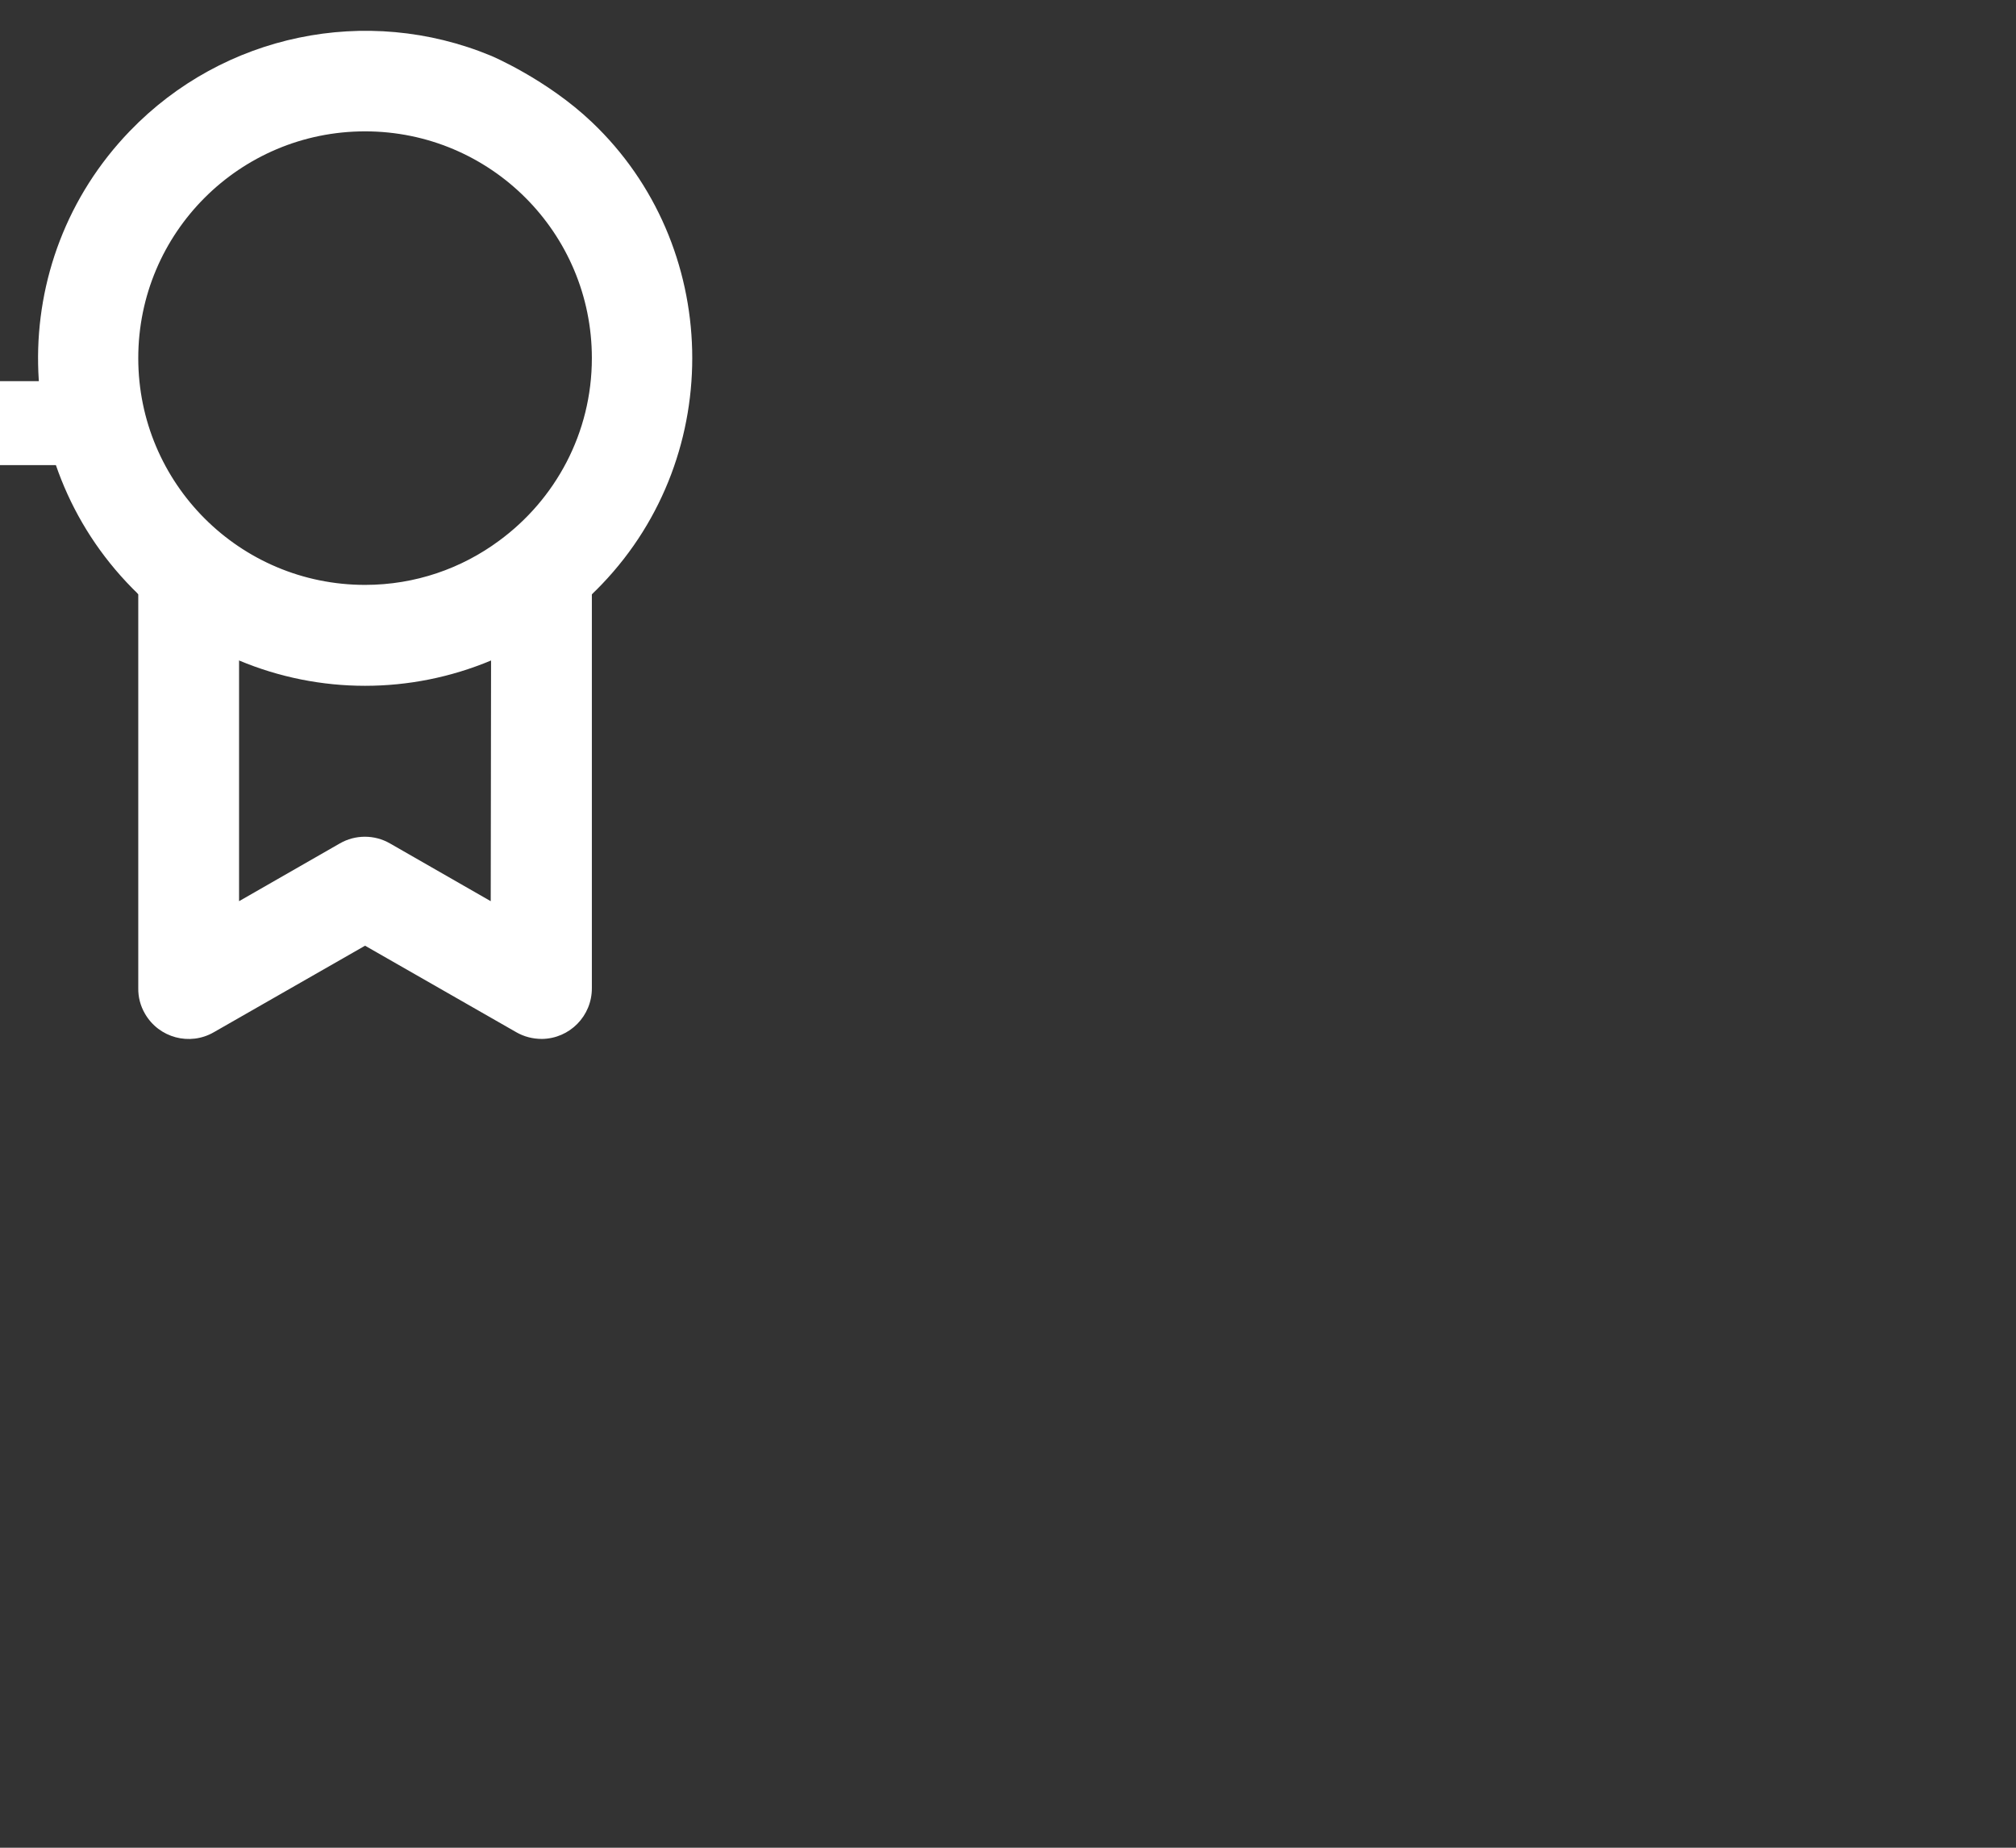 <svg xmlns="http://www.w3.org/2000/svg" xmlns:xlink="http://www.w3.org/1999/xlink" preserveAspectRatio="xMidYMid meet" width="120" height="110" viewBox="0 0 120 110" style="width:100%;height:100%"><rect x="0" y="0" width="120" height="110" fill="#333333" stroke="none"/><defs><animateMotion repeatCount="indefinite" dur="4.5s" begin="0s" xlink:href="#_R_G_L_9_G" fill="freeze" keyTimes="0;0.141;0.437;0.578;1" path="M78.22 55.62 C78.22,55.62 88.78,61.31 94.14,58.12 C92.79,58.09 94.14,58.12 94.14,58.12 C94.14,58.12 86.5,66.22 78.22,55.62 C78.22,55.62 78.22,55.62 78.22,55.62" keyPoints="0;0.46;0.49;1;1" keySplines="0.626 0 0.377 1;0.167 0 0.377 1;0.688 0 0.457 1;0 0 0 0"></animateMotion><animateTransform repeatCount="indefinite" dur="4.5s" begin="0s" xlink:href="#_R_G_L_9_G" fill="freeze" attributeName="transform" type="rotate" additive="sum" keyTimes="0;0.081;0.141;0.222;0.311;0.437;0.474;0.548;0.615;1" values="0;12;-11;3;0;0;-9;5.118;0;0" keySplines="0.333 0 0.667 1;0.333 0 0.667 1;0.333 0 0.667 1;0.333 0 0.667 1;0.167 0 0.833 1;0.214 0 0.571 1;0.297 0 0.663 0.813;0.352 0 0.691 1;0 0 0 0"></animateTransform><animateTransform repeatCount="indefinite" dur="4.5s" begin="0s" xlink:href="#_R_G_L_9_G" fill="freeze" attributeName="transform" type="scale" additive="sum" keyTimes="0;0.141;0.452;0.57;1" values="1 1;1.13 1.13;1.13 1.13;1 1;1 1" keySplines="0.79 0 0.754 1;0.119 0 0.754 1;0.119 0 0.202 1;0 0 0 0"></animateTransform><animateTransform repeatCount="indefinite" dur="4.5s" begin="0s" xlink:href="#_R_G_L_9_G" fill="freeze" attributeName="transform" type="translate" additive="sum" keyTimes="0;1" values="-21.443 -21.901;-21.443 -21.901" keySplines="0 0 1 1"></animateTransform><animate repeatCount="indefinite" dur="4.5s" begin="0s" xlink:href="#_R_G_L_8_G_D_0_P_0" fill="freeze" attributeName="d" attributeType="XML" keyTimes="0;0.044;0.178;1" values="M-24.9 -12.41 C-24.9,-12.41 -6.79,-12.41 -6.79,-12.41 ;M-24.9 -12.41 C-24.9,-12.41 -6.79,-12.41 -6.79,-12.41 ;M-6.17 -12.41 C-6.17,-12.41 -6.79,-12.41 -6.79,-12.41 ;M-6.17 -12.41 C-6.17,-12.41 -6.79,-12.41 -6.79,-12.41" keySplines="0.533 0 0.408 1;0.533 0 0.408 1;0 0 0 0"></animate><animateMotion repeatCount="indefinite" dur="4.5s" begin="0s" xlink:href="#_R_G_L_8_G_N_1_T_0" fill="freeze" keyTimes="0;0.111;0.385;0.422;0.578;1" path="M59.96 54.77 C57.38,53.29 56.22,44.36 56.22,44.36 C56.22,44.36 56.22,44.36 56.22,44.36 C56.22,44.36 56.19,44.25 56.16,44.09 C56.05,43.54 58.35,53.92 59.96,54.77 C59.96,54.77 59.96,54.77 59.96,54.77" keyPoints="0;0.49;0.49;0.5;1;1" keySplines="0.333 0 0.667 1;0.208 0.208 0.701 0.701;0.29 0 0.76 0;0.282 0.121 0.693 1;0 0 0 0"></animateMotion><animateTransform repeatCount="indefinite" dur="4.5s" begin="0s" xlink:href="#_R_G_L_8_G_N_1_T_0" fill="freeze" attributeName="transform" type="rotate" additive="sum" keyTimes="0;0.111;0.23;0.385;0.444;0.563;1" values="0;-15;-12;-12;-13.65;0;0" keySplines="0.623 0 0.519 1;0.306 0 0.395 1;0.309 0 0.701 1;0.278 0 0.614 0;0.294 0 0.693 1;0 0 0 0"></animateTransform><animate repeatCount="indefinite" dur="4.5s" begin="0s" xlink:href="#_R_G_L_8_G_N_1_T_0_M" fill="freeze" attributeName="opacity" keyTimes="0;0.178;0.178;1" values="1;1;0;0" keySplines="0 0 0 0;0 0 0 0;0 0 0 0"></animate><animate repeatCount="indefinite" dur="4.5s" begin="0s" xlink:href="#_R_G_L_7_G_D_0_P_0" fill="freeze" attributeName="d" attributeType="XML" keyTimes="0;0.178;0.296;1" values="M-24.9 -12.41 C-24.9,-12.41 -24.48,-12.41 -24.48,-12.41 ;M-24.9 -12.41 C-24.9,-12.41 -24.48,-12.41 -24.48,-12.41 ;M-24.9 -12.41 C-24.9,-12.41 -6.79,-12.41 -6.79,-12.41 ;M-24.9 -12.41 C-24.9,-12.41 -6.79,-12.41 -6.79,-12.41" keySplines="0.583 0 0.201 1;0.583 0 0.201 1;0 0 0 0"></animate><animateMotion repeatCount="indefinite" dur="4.5s" begin="0s" xlink:href="#_R_G_L_7_G_N_1_T_0" fill="freeze" keyTimes="0;0.111;0.385;0.422;0.578;1" path="M59.96 54.77 C57.38,53.29 56.22,44.36 56.22,44.36 C56.22,44.36 56.22,44.36 56.22,44.36 C56.22,44.36 56.19,44.25 56.16,44.09 C56.05,43.54 58.35,53.92 59.96,54.77 C59.96,54.77 59.96,54.77 59.96,54.77" keyPoints="0;0.49;0.49;0.5;1;1" keySplines="0.333 0 0.667 1;0.208 0.208 0.701 0.701;0.29 0 0.76 0;0.282 0.121 0.693 1;0 0 0 0"></animateMotion><animateTransform repeatCount="indefinite" dur="4.5s" begin="0s" xlink:href="#_R_G_L_7_G_N_1_T_0" fill="freeze" attributeName="transform" type="rotate" additive="sum" keyTimes="0;0.111;0.23;0.385;0.444;0.563;1" values="0;-15;-12;-12;-13.65;0;0" keySplines="0.623 0 0.519 1;0.306 0 0.395 1;0.309 0 0.701 1;0.278 0 0.614 0;0.294 0 0.693 1;0 0 0 0"></animateTransform><animate repeatCount="indefinite" dur="4.5s" begin="0s" xlink:href="#_R_G_L_7_G_N_1_T_0_M" fill="freeze" attributeName="opacity" keyTimes="0;0.178;0.178;0.348;0.348;1" values="0;0;1;1;0;0" keySplines="0 0 0 0;0 0 0 0;0 0 0 0;0 0 0 0;0 0 0 0"></animate><animate repeatCount="indefinite" dur="4.5s" begin="0s" xlink:href="#_R_G_L_6_G_D_0_P_0" fill="freeze" attributeName="d" attributeType="XML" keyTimes="0;0.133;1" values="M-24.9 -12.41 C-24.9,-12.41 -6.79,-12.41 -6.79,-12.41 ;M-6.17 -12.41 C-6.17,-12.41 -6.79,-12.41 -6.79,-12.41 ;M-6.17 -12.41 C-6.17,-12.41 -6.79,-12.41 -6.79,-12.41" keySplines="0.533 0 0.408 1;0 0 0 0"></animate><animateMotion repeatCount="indefinite" dur="4.5s" begin="0s" xlink:href="#_R_G_L_6_G_N_1_T_0" fill="freeze" keyTimes="0;0.111;0.385;0.422;0.578;1" path="M59.96 54.77 C57.38,53.29 56.22,44.36 56.22,44.36 C56.22,44.36 56.22,44.36 56.22,44.36 C56.22,44.36 56.19,44.25 56.16,44.09 C56.05,43.54 58.35,53.92 59.96,54.77 C59.96,54.77 59.96,54.77 59.96,54.77" keyPoints="0;0.49;0.49;0.5;1;1" keySplines="0.333 0 0.667 1;0.208 0.208 0.701 0.701;0.29 0 0.76 0;0.282 0.121 0.693 1;0 0 0 0"></animateMotion><animateTransform repeatCount="indefinite" dur="4.5s" begin="0s" xlink:href="#_R_G_L_6_G_N_1_T_0" fill="freeze" attributeName="transform" type="rotate" additive="sum" keyTimes="0;0.111;0.23;0.385;0.444;0.563;1" values="0;-15;-12;-12;-13.65;0;0" keySplines="0.623 0 0.519 1;0.306 0 0.395 1;0.309 0 0.701 1;0.278 0 0.614 0;0.294 0 0.693 1;0 0 0 0"></animateTransform><animate repeatCount="indefinite" dur="4.5s" begin="0s" xlink:href="#_R_G_L_6_G_N_1_T_0_M" fill="freeze" attributeName="opacity" keyTimes="0;0.133;0.133;1" values="1;1;0;0" keySplines="0 0 0 0;0 0 0 0;0 0 0 0"></animate><animate repeatCount="indefinite" dur="4.5s" begin="0s" xlink:href="#_R_G_L_5_G_D_0_P_0" fill="freeze" attributeName="d" attributeType="XML" keyTimes="0;0.133;0.252;1" values="M-24.9 -12.41 C-24.9,-12.41 -24.48,-12.41 -24.48,-12.41 ;M-24.9 -12.41 C-24.9,-12.41 -24.48,-12.41 -24.48,-12.41 ;M-24.9 -12.41 C-24.9,-12.41 -6.79,-12.41 -6.79,-12.41 ;M-24.9 -12.41 C-24.9,-12.41 -6.79,-12.41 -6.79,-12.41" keySplines="0.583 0 0.201 1;0.583 0 0.201 1;0 0 0 0"></animate><animateMotion repeatCount="indefinite" dur="4.5s" begin="0s" xlink:href="#_R_G_L_5_G_N_1_T_0" fill="freeze" keyTimes="0;0.111;0.385;0.422;0.578;1" path="M59.96 54.77 C57.38,53.29 56.22,44.36 56.22,44.36 C56.22,44.36 56.22,44.36 56.22,44.36 C56.22,44.36 56.19,44.25 56.16,44.09 C56.05,43.54 58.35,53.92 59.96,54.77 C59.96,54.77 59.96,54.77 59.96,54.77" keyPoints="0;0.49;0.49;0.5;1;1" keySplines="0.333 0 0.667 1;0.208 0.208 0.701 0.701;0.29 0 0.76 0;0.282 0.121 0.693 1;0 0 0 0"></animateMotion><animateTransform repeatCount="indefinite" dur="4.5s" begin="0s" xlink:href="#_R_G_L_5_G_N_1_T_0" fill="freeze" attributeName="transform" type="rotate" additive="sum" keyTimes="0;0.111;0.23;0.385;0.444;0.563;1" values="0;-15;-12;-12;-13.65;0;0" keySplines="0.623 0 0.519 1;0.306 0 0.395 1;0.309 0 0.701 1;0.278 0 0.614 0;0.294 0 0.693 1;0 0 0 0"></animateTransform><animate repeatCount="indefinite" dur="4.5s" begin="0s" xlink:href="#_R_G_L_5_G_N_1_T_0_M" fill="freeze" attributeName="opacity" keyTimes="0;0.133;0.133;0.348;0.348;1" values="0;0;1;1;0;0" keySplines="0 0 0 0;0 0 0 0;0 0 0 0;0 0 0 0;0 0 0 0"></animate><animate repeatCount="indefinite" dur="4.5s" begin="0s" xlink:href="#_R_G_L_4_G_D_0_P_0" fill="freeze" attributeName="d" attributeType="XML" keyTimes="0;0.393;0.526;1" values="M-24.9 -12.41 C-24.9,-12.41 -6.79,-12.41 -6.79,-12.41 ;M-24.9 -12.41 C-24.9,-12.41 -6.79,-12.41 -6.79,-12.41 ;M-6.17 -12.41 C-6.17,-12.41 -6.79,-12.41 -6.79,-12.41 ;M-6.17 -12.41 C-6.17,-12.41 -6.79,-12.41 -6.79,-12.41" keySplines="0.533 0 0.408 1;0.533 0 0.408 1;0 0 0 0"></animate><animateMotion repeatCount="indefinite" dur="4.5s" begin="0s" xlink:href="#_R_G_L_4_G_N_1_T_0" fill="freeze" keyTimes="0;0.111;0.385;0.422;0.578;1" path="M59.96 54.77 C57.38,53.29 56.22,44.36 56.22,44.36 C56.22,44.36 56.22,44.36 56.22,44.36 C56.22,44.36 56.19,44.25 56.16,44.09 C56.05,43.54 58.35,53.92 59.96,54.77 C59.96,54.77 59.96,54.77 59.96,54.77" keyPoints="0;0.49;0.49;0.5;1;1" keySplines="0.333 0 0.667 1;0.208 0.208 0.701 0.701;0.29 0 0.76 0;0.282 0.121 0.693 1;0 0 0 0"></animateMotion><animateTransform repeatCount="indefinite" dur="4.5s" begin="0s" xlink:href="#_R_G_L_4_G_N_1_T_0" fill="freeze" attributeName="transform" type="rotate" additive="sum" keyTimes="0;0.111;0.23;0.385;0.444;0.563;1" values="0;-15;-12;-12;-13.65;0;0" keySplines="0.623 0 0.519 1;0.306 0 0.395 1;0.309 0 0.701 1;0.278 0 0.614 0;0.294 0 0.693 1;0 0 0 0"></animateTransform><animate repeatCount="indefinite" dur="4.5s" begin="0s" xlink:href="#_R_G_L_4_G_N_1_T_0_M" fill="freeze" attributeName="opacity" keyTimes="0;0.348;0.348;0.526;0.526;1" values="0;0;1;1;0;0" keySplines="0 0 0 0;0 0 0 0;0 0 0 0;0 0 0 0;0 0 0 0"></animate><animate repeatCount="indefinite" dur="4.5s" begin="0s" xlink:href="#_R_G_L_3_G_D_0_P_0" fill="freeze" attributeName="d" attributeType="XML" keyTimes="0;0.526;0.644;1" values="M-24.9 -12.41 C-24.9,-12.41 -24.48,-12.41 -24.48,-12.41 ;M-24.9 -12.41 C-24.9,-12.41 -24.48,-12.41 -24.48,-12.41 ;M-24.9 -12.41 C-24.9,-12.41 -6.79,-12.41 -6.79,-12.41 ;M-24.9 -12.41 C-24.9,-12.41 -6.79,-12.41 -6.79,-12.41" keySplines="0.583 0 0.201 1;0.583 0 0.201 1;0 0 0 0"></animate><animateMotion repeatCount="indefinite" dur="4.5s" begin="0s" xlink:href="#_R_G_L_3_G_N_1_T_0" fill="freeze" keyTimes="0;0.111;0.385;0.422;0.578;1" path="M59.96 54.77 C57.38,53.29 56.22,44.36 56.22,44.36 C56.22,44.36 56.22,44.36 56.22,44.36 C56.22,44.36 56.19,44.25 56.16,44.09 C56.05,43.54 58.35,53.92 59.96,54.77 C59.96,54.77 59.96,54.77 59.96,54.77" keyPoints="0;0.49;0.49;0.5;1;1" keySplines="0.333 0 0.667 1;0.208 0.208 0.701 0.701;0.29 0 0.76 0;0.282 0.121 0.693 1;0 0 0 0"></animateMotion><animateTransform repeatCount="indefinite" dur="4.5s" begin="0s" xlink:href="#_R_G_L_3_G_N_1_T_0" fill="freeze" attributeName="transform" type="rotate" additive="sum" keyTimes="0;0.111;0.23;0.385;0.444;0.563;1" values="0;-15;-12;-12;-13.65;0;0" keySplines="0.623 0 0.519 1;0.306 0 0.395 1;0.309 0 0.701 1;0.278 0 0.614 0;0.294 0 0.693 1;0 0 0 0"></animateTransform><animate repeatCount="indefinite" dur="4.5s" begin="0s" xlink:href="#_R_G_L_3_G_N_1_T_0_M" fill="freeze" attributeName="opacity" keyTimes="0;0.526;0.526;1" values="0;0;1;1" keySplines="0 0 0 0;0 0 0 0;0 0 0 0"></animate><animate repeatCount="indefinite" dur="4.5s" begin="0s" xlink:href="#_R_G_L_2_G_D_0_P_0" fill="freeze" attributeName="d" attributeType="XML" keyTimes="0;0.348;0.481;1" values="M-24.9 -12.41 C-24.9,-12.41 -6.79,-12.41 -6.79,-12.41 ;M-24.9 -12.41 C-24.9,-12.41 -6.79,-12.41 -6.79,-12.41 ;M-6.17 -12.41 C-6.17,-12.41 -6.79,-12.41 -6.79,-12.41 ;M-6.17 -12.41 C-6.17,-12.41 -6.79,-12.41 -6.79,-12.41" keySplines="0.533 0 0.408 1;0.533 0 0.408 1;0 0 0 0"></animate><animateMotion repeatCount="indefinite" dur="4.5s" begin="0s" xlink:href="#_R_G_L_2_G_N_1_T_0" fill="freeze" keyTimes="0;0.111;0.385;0.422;0.578;1" path="M59.96 54.77 C57.38,53.29 56.22,44.36 56.22,44.36 C56.22,44.36 56.22,44.36 56.22,44.36 C56.22,44.36 56.19,44.25 56.16,44.09 C56.05,43.54 58.35,53.92 59.96,54.77 C59.96,54.77 59.96,54.77 59.96,54.77" keyPoints="0;0.49;0.49;0.5;1;1" keySplines="0.333 0 0.667 1;0.208 0.208 0.701 0.701;0.29 0 0.76 0;0.282 0.121 0.693 1;0 0 0 0"></animateMotion><animateTransform repeatCount="indefinite" dur="4.5s" begin="0s" xlink:href="#_R_G_L_2_G_N_1_T_0" fill="freeze" attributeName="transform" type="rotate" additive="sum" keyTimes="0;0.111;0.23;0.385;0.444;0.563;1" values="0;-15;-12;-12;-13.65;0;0" keySplines="0.623 0 0.519 1;0.306 0 0.395 1;0.309 0 0.701 1;0.278 0 0.614 0;0.294 0 0.693 1;0 0 0 0"></animateTransform><animate repeatCount="indefinite" dur="4.5s" begin="0s" xlink:href="#_R_G_L_2_G_N_1_T_0_M" fill="freeze" attributeName="opacity" keyTimes="0;0.348;0.348;0.481;0.481;1" values="0;0;1;1;0;0" keySplines="0 0 0 0;0 0 0 0;0 0 0 0;0 0 0 0;0 0 0 0"></animate><animate repeatCount="indefinite" dur="4.5s" begin="0s" xlink:href="#_R_G_L_1_G_D_0_P_0" fill="freeze" attributeName="d" attributeType="XML" keyTimes="0;0.481;0.6;1" values="M-24.9 -12.41 C-24.9,-12.41 -24.48,-12.41 -24.48,-12.41 ;M-24.9 -12.41 C-24.9,-12.41 -24.48,-12.41 -24.48,-12.41 ;M-24.9 -12.41 C-24.9,-12.41 -6.79,-12.41 -6.79,-12.41 ;M-24.9 -12.41 C-24.9,-12.41 -6.79,-12.41 -6.79,-12.41" keySplines="0.583 0 0.201 1;0.583 0 0.201 1;0 0 0 0"></animate><animateMotion repeatCount="indefinite" dur="4.5s" begin="0s" xlink:href="#_R_G_L_1_G_N_1_T_0" fill="freeze" keyTimes="0;0.111;0.385;0.422;0.578;1" path="M59.96 54.77 C57.38,53.29 56.22,44.36 56.22,44.36 C56.22,44.36 56.22,44.36 56.22,44.36 C56.22,44.36 56.19,44.25 56.16,44.09 C56.05,43.54 58.35,53.92 59.96,54.77 C59.96,54.77 59.96,54.77 59.96,54.77" keyPoints="0;0.49;0.49;0.5;1;1" keySplines="0.333 0 0.667 1;0.208 0.208 0.701 0.701;0.29 0 0.76 0;0.282 0.121 0.693 1;0 0 0 0"></animateMotion><animateTransform repeatCount="indefinite" dur="4.5s" begin="0s" xlink:href="#_R_G_L_1_G_N_1_T_0" fill="freeze" attributeName="transform" type="rotate" additive="sum" keyTimes="0;0.111;0.23;0.385;0.444;0.563;1" values="0;-15;-12;-12;-13.65;0;0" keySplines="0.623 0 0.519 1;0.306 0 0.395 1;0.309 0 0.701 1;0.278 0 0.614 0;0.294 0 0.693 1;0 0 0 0"></animateTransform><animate repeatCount="indefinite" dur="4.5s" begin="0s" xlink:href="#_R_G_L_1_G_N_1_T_0_M" fill="freeze" attributeName="opacity" keyTimes="0;0.481;0.481;1" values="0;0;1;1" keySplines="0 0 0 0;0 0 0 0;0 0 0 0"></animate><animate repeatCount="indefinite" dur="4.5s" begin="0s" xlink:href="#_R_G_L_0_G_D_0_P_0" fill="freeze" attributeName="d" attributeType="XML" keyTimes="0;0.037;0.096;0.467;0.57;1" values="M29.34 -13.93 C29.34,-13.93 28.79,-28.64 28.79,-28.64 C28.79,-28.64 -42.8,-28.64 -42.8,-28.64 C-42.8,-28.64 -42.8,25.19 -42.8,25.19 C-42.8,25.19 6.04,25.19 6.04,25.19 ;M29.44 -10.98 C29.44,-10.98 28.79,-28.64 28.79,-28.64 C28.79,-28.64 -42.8,-28.64 -42.8,-28.64 C-42.8,-28.64 -42.8,25.19 -42.8,25.19 C-42.8,25.19 8.6,25.19 8.6,25.19 ;M29.34 1.05 C29.34,1.05 28.79,-28.64 28.79,-28.64 C28.79,-28.64 -42.8,-28.64 -42.8,-28.64 C-42.8,-28.64 -42.8,25.19 -42.8,25.19 C-42.8,25.19 12.7,25.19 12.7,25.19 ;M29.34 1.05 C29.34,1.05 28.79,-28.64 28.79,-28.64 C28.79,-28.64 -42.8,-28.64 -42.8,-28.64 C-42.8,-28.64 -42.8,25.19 -42.8,25.19 C-42.8,25.19 12.7,25.19 12.7,25.19 ;M29.34 -13.93 C29.34,-13.93 28.79,-28.64 28.79,-28.64 C28.79,-28.64 -42.8,-28.64 -42.8,-28.64 C-42.8,-28.64 -42.8,25.19 -42.8,25.19 C-42.8,25.19 6.04,25.19 6.04,25.19 ;M29.34 -13.93 C29.34,-13.93 28.79,-28.64 28.79,-28.64 C28.79,-28.64 -42.8,-28.64 -42.8,-28.64 C-42.8,-28.64 -42.8,25.19 -42.8,25.19 C-42.8,25.19 6.04,25.19 6.04,25.19" keySplines="0.167 0.167 0.833 0.833;0.167 0.167 0.833 0.833;0.167 0.167 0.833 0.833;0.167 0.167 0.833 0.833;0 0 0 0"></animate><animateMotion repeatCount="indefinite" dur="4.5s" begin="0s" xlink:href="#_R_G_L_0_G" fill="freeze" keyTimes="0;0.111;0.385;0.422;0.578;1" path="M59.96 54.77 C57.38,53.29 56.22,44.36 56.22,44.36 C56.22,44.36 56.22,44.36 56.22,44.36 C56.22,44.36 56.19,44.25 56.16,44.09 C56.05,43.54 58.35,53.92 59.96,54.77 C59.96,54.77 59.96,54.77 59.96,54.77" keyPoints="0;0.49;0.49;0.5;1;1" keySplines="0.333 0 0.667 1;0.208 0.208 0.701 0.701;0.29 0 0.76 0;0.282 0.121 0.693 1;0 0 0 0"></animateMotion><animateTransform repeatCount="indefinite" dur="4.5s" begin="0s" xlink:href="#_R_G_L_0_G" fill="freeze" attributeName="transform" type="rotate" additive="sum" keyTimes="0;0.111;0.23;0.385;0.444;0.563;1" values="0;-15;-12;-12;-13.65;0;0" keySplines="0.623 0 0.519 1;0.306 0 0.395 1;0.309 0 0.701 1;0.278 0 0.614 0;0.294 0 0.693 1;0 0 0 0"></animateTransform><animate attributeType="XML" attributeName="opacity" dur="5s" xlink:href="#time_group"></animate></defs><g id="_R_G"><g id="_R_G_L_9_G"><path id="_R_G_L_9_G_D_0_P_0" fill="#ffffff" fill-opacity="1" fill-rule="nonzero" d="M31.23 33.92 C29.36,34.6 29.61,35.62 29.23,39.32 C29.23,39.32 29.21,53.65 29.21,53.65 C29.21,53.65 23.21,50.21 23.21,50.21 C22.29,49.68 21.15,49.68 20.23,50.21 C20.23,50.21 14.23,53.65 14.23,53.65 C14.23,53.65 14.23,39.32 14.23,39.32 C14.29,35.96 13.87,34.77 12.69,34 C11.91,33.24 7.42,34.59 8.23,35.37 C8.23,35.37 8.23,58.82 8.23,58.82 C8.22,59.36 8.36,59.89 8.63,60.35 C9.46,61.79 11.3,62.28 12.73,61.45 C12.73,61.45 21.73,56.3 21.73,56.3 C21.73,56.3 30.73,61.45 30.73,61.45 C31.2,61.72 31.72,61.85 32.26,61.85 C33.91,61.83 35.24,60.48 35.23,58.82 C35.23,58.82 35.23,35.38 35.23,35.38 C35.44,35.18 33.5,33.82 31.23,33.92z"></path><path id="_R_G_L_9_G_D_1_P_0" fill="#ffffff" fill-opacity="1" fill-rule="nonzero" d="M35.23 7.27 C32.55,4.72 29.23,3.32 29.23,3.32 C21.82,0.25 13.29,2.03 7.73,7.8 C0.25,15.55 0.48,27.89 8.23,35.37 C8.23,35.37 14.23,39.32 14.23,39.32 C19.03,41.33 24.43,41.33 29.23,39.32 C29.23,39.32 33.04,36.82 33.04,36.82 C36.93,31.36 32.59,30.85 29.71,32.19 C27.48,33.84 24.72,34.82 21.73,34.82 C14.27,34.82 8.23,28.78 8.23,21.32 C8.23,13.86 14.27,7.82 21.73,7.82 C29.19,7.82 35.23,13.86 35.23,21.32 C35.23,25.79 33.05,29.74 29.71,32.19 C29.61,34 31.85,35.33 33.04,36.82 C33.04,36.82 35.23,35.38 35.23,35.38 C35.44,35.18 35.64,34.98 35.83,34.78 C43.26,27.02 42.92,14.57 35.23,7.27z"></path></g><g id="_R_G_L_8_G_N_1_T_0_M"><g id="_R_G_L_8_G_N_1_T_0"><g id="_R_G_L_8_G" transform="translate(-19.38, 5.082) translate(15.92, 12.486)"><path id="_R_G_L_8_G_D_0_P_0" stroke="#ffffff" stroke-linecap="round" stroke-linejoin="round" fill="none" stroke-width="6" stroke-opacity="1" d="M-24.9 -12.41 C-24.9,-12.41 -6.79,-12.41 -6.79,-12.41"></path></g></g></g><g id="_R_G_L_7_G_N_1_T_0_M"><g id="_R_G_L_7_G_N_1_T_0"><g id="_R_G_L_7_G" transform="translate(-19.38, 5.082) translate(15.92, 12.486)"><path id="_R_G_L_7_G_D_0_P_0" stroke="#ffffff" stroke-linecap="round" stroke-linejoin="round" fill="none" stroke-width="6" stroke-opacity="1" d="M-24.9 -12.41 C-24.9,-12.41 -24.48,-12.41 -24.48,-12.41"></path></g></g></g><g id="_R_G_L_6_G_N_1_T_0_M"><g id="_R_G_L_6_G_N_1_T_0"><g id="_R_G_L_6_G" transform="translate(-19.38, -7.584) translate(15.92, 12.486)"><path id="_R_G_L_6_G_D_0_P_0" stroke="#ffffff" stroke-linecap="round" stroke-linejoin="round" fill="none" stroke-width="6" stroke-opacity="1" d="M-24.9 -12.41 C-24.9,-12.41 -6.79,-12.41 -6.79,-12.41"></path></g></g></g><g id="_R_G_L_5_G_N_1_T_0_M"><g id="_R_G_L_5_G_N_1_T_0"><g id="_R_G_L_5_G" transform="translate(-19.38, -7.584) translate(15.92, 12.486)"><path id="_R_G_L_5_G_D_0_P_0" stroke="#ffffff" stroke-linecap="round" stroke-linejoin="round" fill="none" stroke-width="6" stroke-opacity="1" d="M-24.9 -12.41 C-24.9,-12.41 -24.48,-12.41 -24.48,-12.41"></path></g></g></g><g id="_R_G_L_4_G_N_1_T_0_M"><g id="_R_G_L_4_G_N_1_T_0"><g id="_R_G_L_4_G" transform="translate(-19.38, 5.082) translate(15.92, 12.486)"><path id="_R_G_L_4_G_D_0_P_0" stroke="#ffffff" stroke-linecap="round" stroke-linejoin="round" fill="none" stroke-width="6" stroke-opacity="1" d="M-24.9 -12.41 C-24.9,-12.41 -6.79,-12.41 -6.79,-12.41"></path></g></g></g><g id="_R_G_L_3_G_N_1_T_0_M"><g id="_R_G_L_3_G_N_1_T_0"><g id="_R_G_L_3_G" transform="translate(-19.38, 5.082) translate(15.92, 12.486)"><path id="_R_G_L_3_G_D_0_P_0" stroke="#ffffff" stroke-linecap="round" stroke-linejoin="round" fill="none" stroke-width="6" stroke-opacity="1" d="M-24.9 -12.41 C-24.9,-12.41 -24.48,-12.41 -24.48,-12.41"></path></g></g></g><g id="_R_G_L_2_G_N_1_T_0_M"><g id="_R_G_L_2_G_N_1_T_0"><g id="_R_G_L_2_G" transform="translate(-19.38, -7.584) translate(15.92, 12.486)"><path id="_R_G_L_2_G_D_0_P_0" stroke="#ffffff" stroke-linecap="round" stroke-linejoin="round" fill="none" stroke-width="6" stroke-opacity="1" d="M-24.9 -12.41 C-24.9,-12.41 -6.79,-12.41 -6.79,-12.41"></path></g></g></g><g id="_R_G_L_1_G_N_1_T_0_M"><g id="_R_G_L_1_G_N_1_T_0"><g id="_R_G_L_1_G" transform="translate(-19.38, -7.584) translate(15.92, 12.486)"><path id="_R_G_L_1_G_D_0_P_0" stroke="#ffffff" stroke-linecap="round" stroke-linejoin="round" fill="none" stroke-width="6" stroke-opacity="1" d="M-24.9 -12.41 C-24.9,-12.41 -24.48,-12.41 -24.48,-12.41"></path></g></g></g><g id="_R_G_L_0_G"><path id="_R_G_L_0_G_D_0_P_0" stroke="#ffffff" stroke-linecap="round" stroke-linejoin="round" fill="none" stroke-width="5" stroke-opacity="1" d="M29.34 -13.93 C29.34,-13.93 28.79,-28.64 28.79,-28.64 C28.79,-28.64 -42.8,-28.64 -42.8,-28.64 C-42.8,-28.64 -42.8,25.19 -42.8,25.19 C-42.8,25.19 6.04,25.19 6.04,25.19"></path></g></g><g id="time_group"></g></svg>